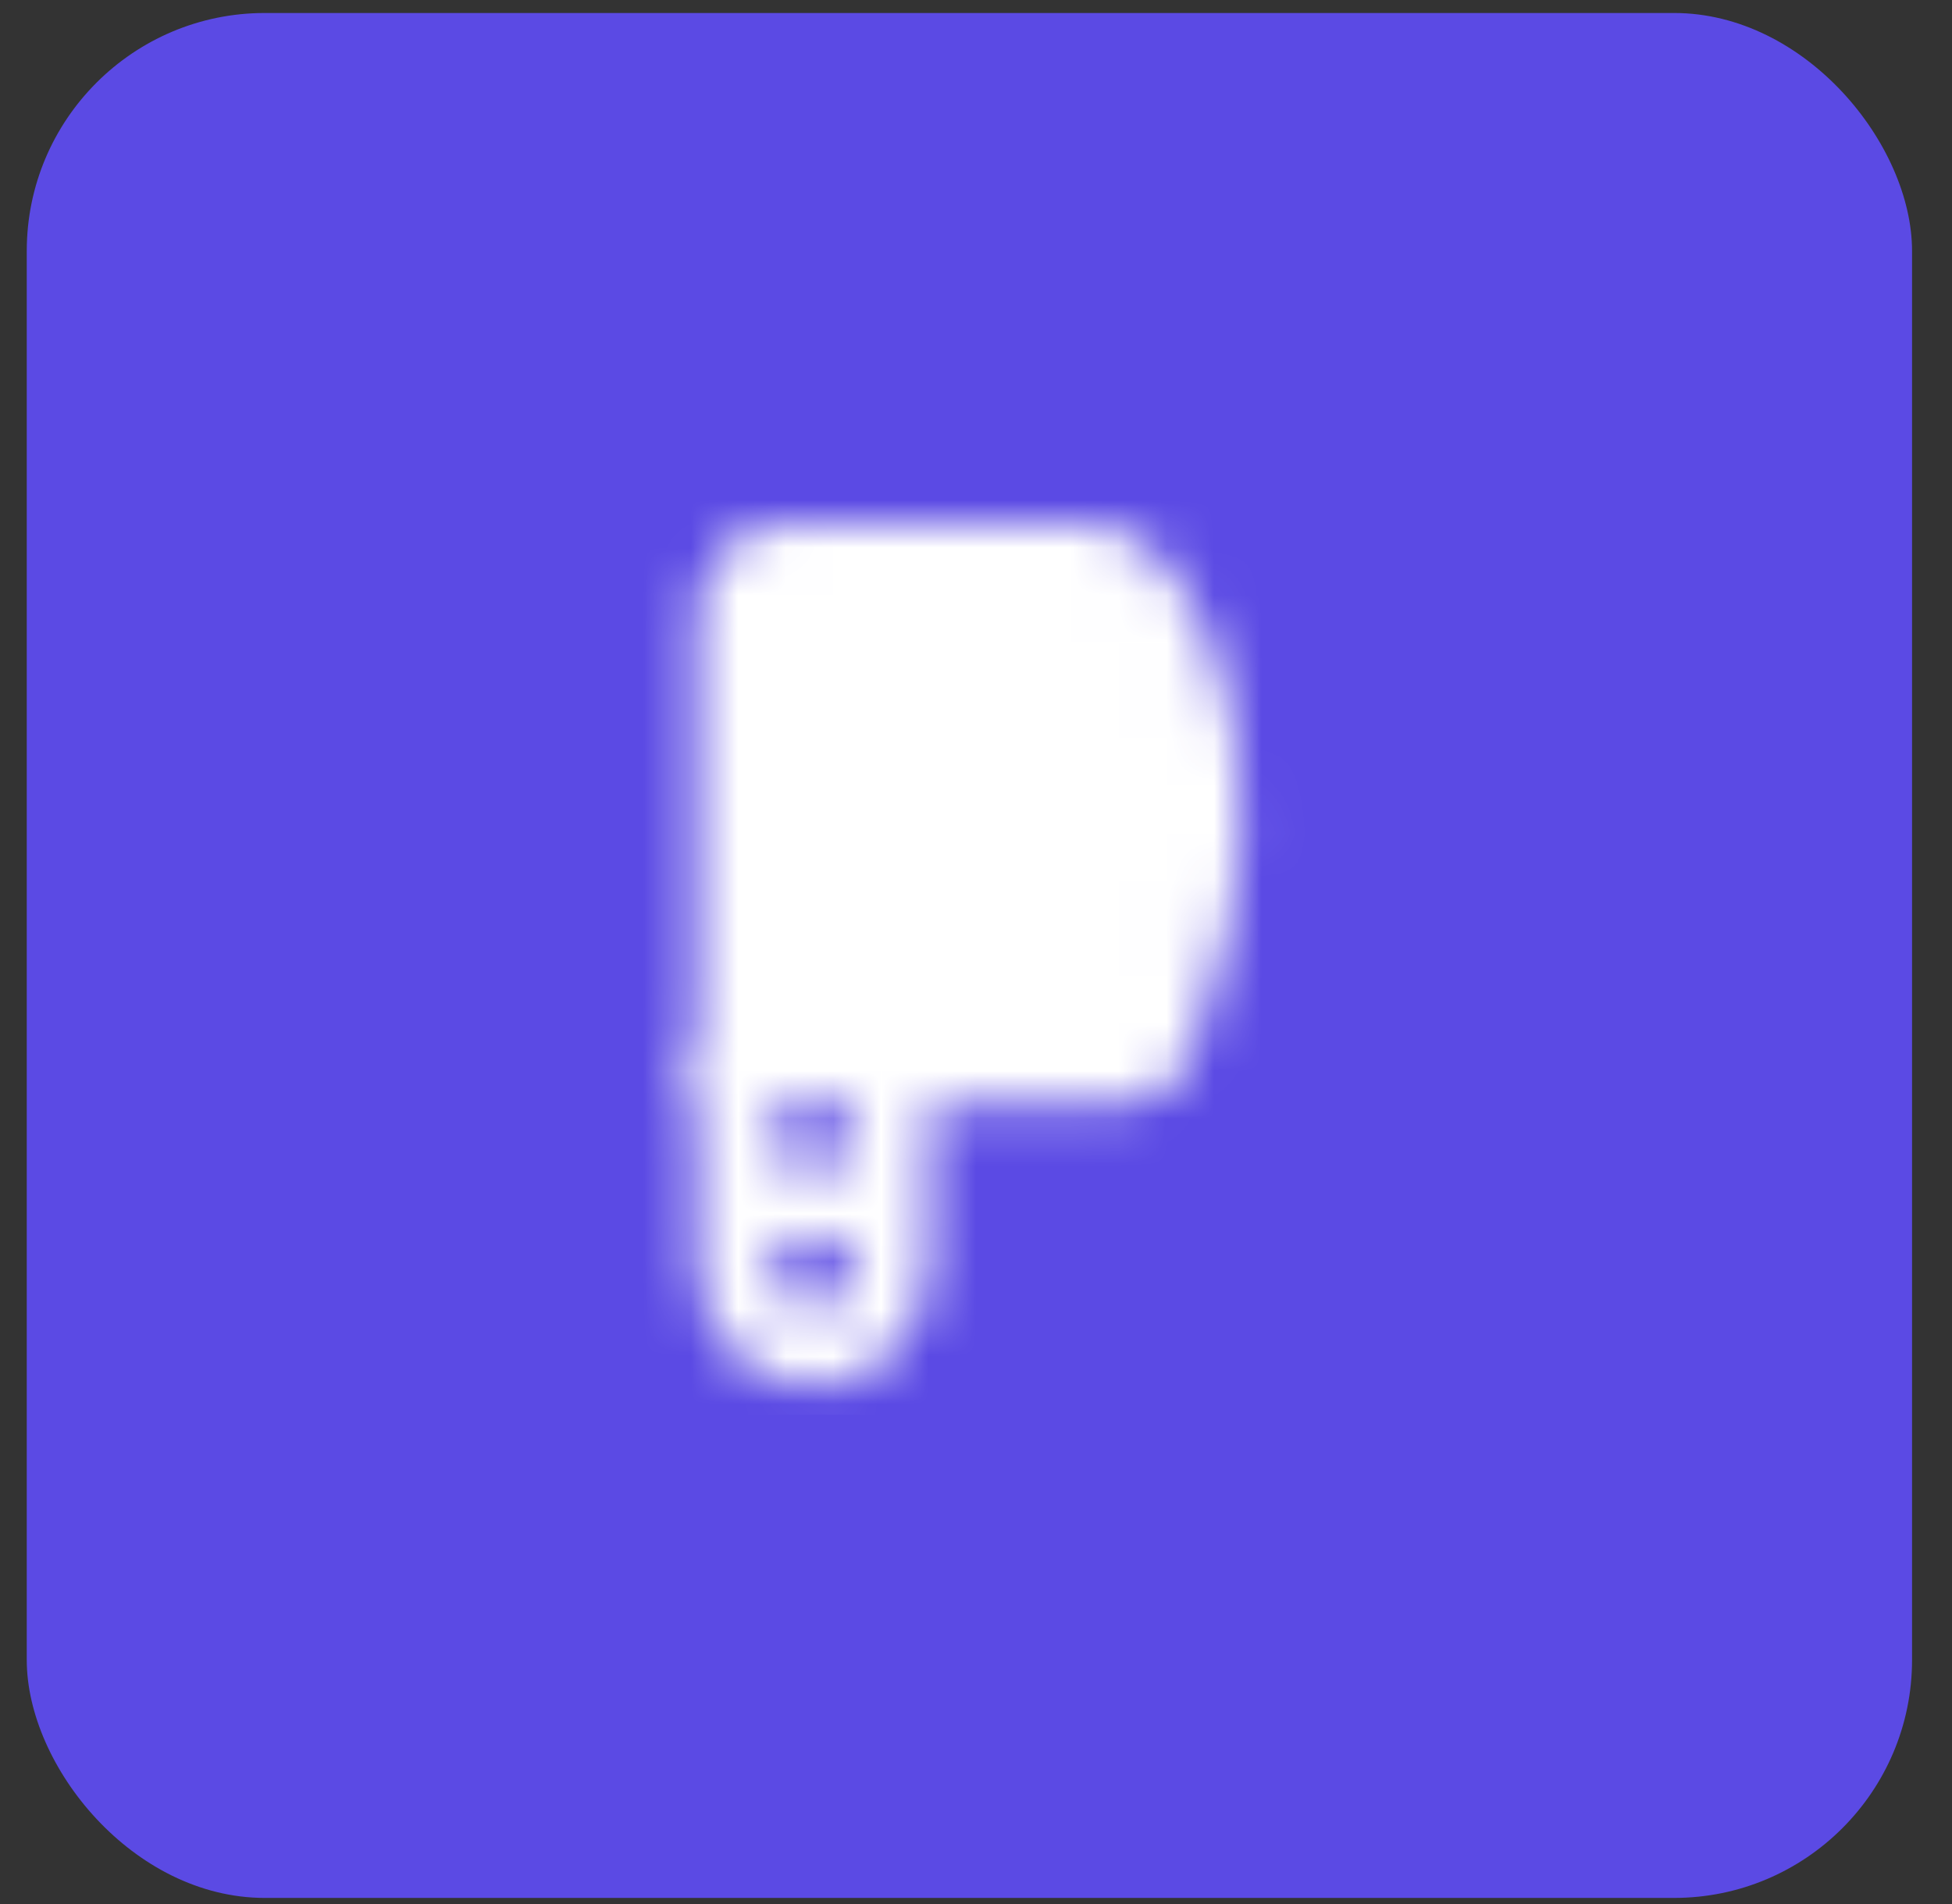 <?xml version="1.0" encoding="UTF-8"?> <svg xmlns="http://www.w3.org/2000/svg" width="41" height="40" viewBox="0 0 41 40" fill="none"><rect x="0" y="0" width="41" height="40" fill="#333333" stroke="none"/><rect x="0.562" y="0.273" width="39.599" height="39.599" rx="5" fill="#5B4AE4"></rect><mask id="mask0_569_916" style="mask-type:luminance" maskUnits="userSpaceOnUse" x="14" y="11" width="13" height="19"><path d="M15.452 22.408V26.471C15.452 28.909 18.703 28.909 18.703 26.471V22.408M18.703 25.253H15.452" stroke="white" stroke-width="1.625" stroke-linecap="round" stroke-linejoin="round"></path><path d="M15.452 12.658C15.452 12.442 15.538 12.235 15.69 12.083C15.842 11.931 16.049 11.845 16.265 11.845H23.023C23.153 11.845 23.28 11.875 23.384 11.953C23.798 12.261 24.877 13.3 25.203 15.908C25.517 18.419 24.647 20.931 24.235 21.943C24.118 22.232 23.835 22.409 23.524 22.409H15.452V12.658Z" fill="white" stroke="white" stroke-width="1.625"></path><path d="M18.702 15.095C19.151 15.095 19.515 14.731 19.515 14.283C19.515 13.834 19.151 13.47 18.702 13.47C18.253 13.47 17.89 13.834 17.89 14.283C17.89 14.731 18.253 15.095 18.702 15.095Z" fill="black"></path></mask><g mask="url(#mask0_569_916)"><path d="M9.764 10.22H29.266V29.722H9.764V10.22Z" fill="white"></path></g></svg> 